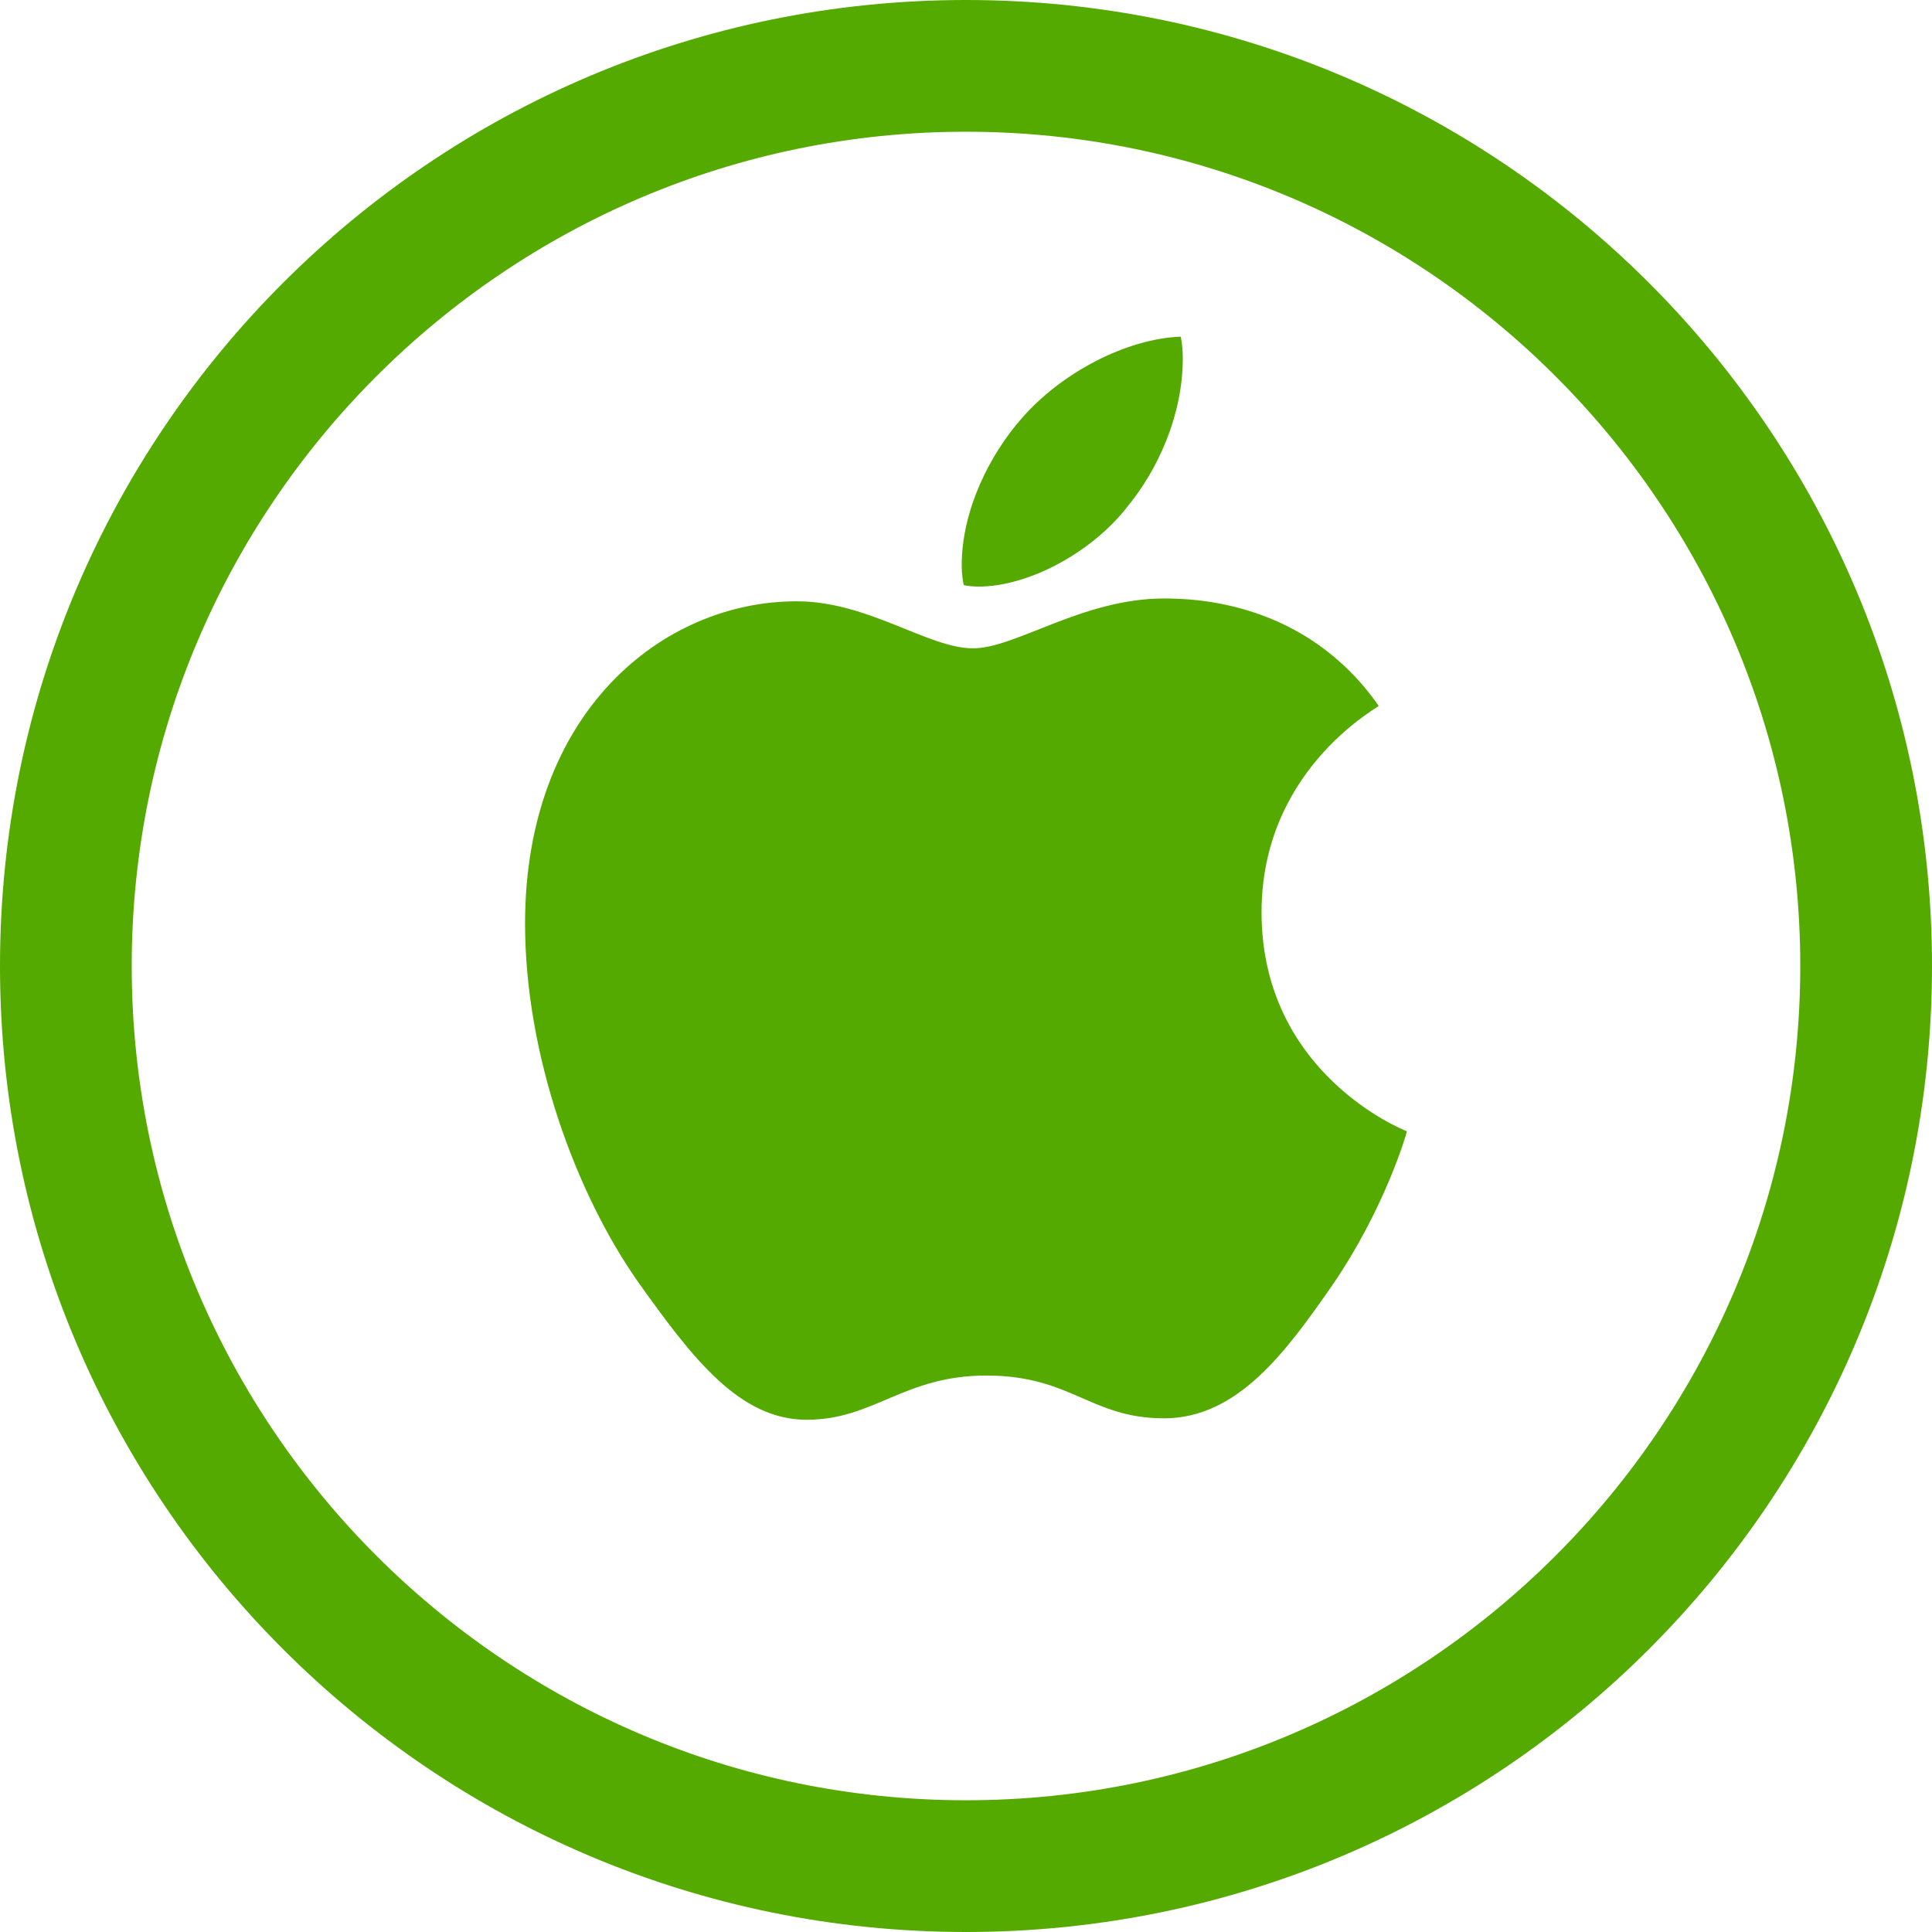 <?xml version="1.0" encoding="UTF-8"?><svg id="a" xmlns="http://www.w3.org/2000/svg" width="44" height="44" viewBox="0 0 44 44"><path d="m31.4,16.076c-.143.111-2.669,1.534-2.669,4.699,0,3.661,3.214,4.956,3.311,4.988-.015.079-.511,1.774-1.695,3.501-1.056,1.52-2.159,3.037-3.836,3.037s-2.109-.974-4.046-.974c-1.887,0-2.558,1.007-4.093,1.007s-2.605-1.406-3.836-3.133c-1.426-2.028-2.578-5.178-2.578-8.168,0-4.796,3.118-7.339,6.187-7.339,1.631,0,2.99,1.071,4.014,1.071.974,0,2.494-1.135,4.349-1.135.703,0,3.229.064,4.892,2.447h0Zm-5.773-4.477c.767-.91,1.31-2.173,1.31-3.436,0-.175-.015-.353-.047-.496-1.248.047-2.733.831-3.629,1.87-.703.799-1.359,2.062-1.359,3.343,0,.192.032.385.047.447.079.015.207.032.336.032,1.12,0,2.529-.75,3.343-1.759h0Z" style="fill:#5a0;"/><path d="m22,3c10.477,0,19,8.523,19,19s-8.523,19-19,19S3,32.477,3,22,11.523,3,22,3m0-3C9.85,0,0,9.85,0,22s9.85,22,22,22,22-9.85,22-22S34.15,0,22,0h0Z" style="fill:#5a0;"/></svg>